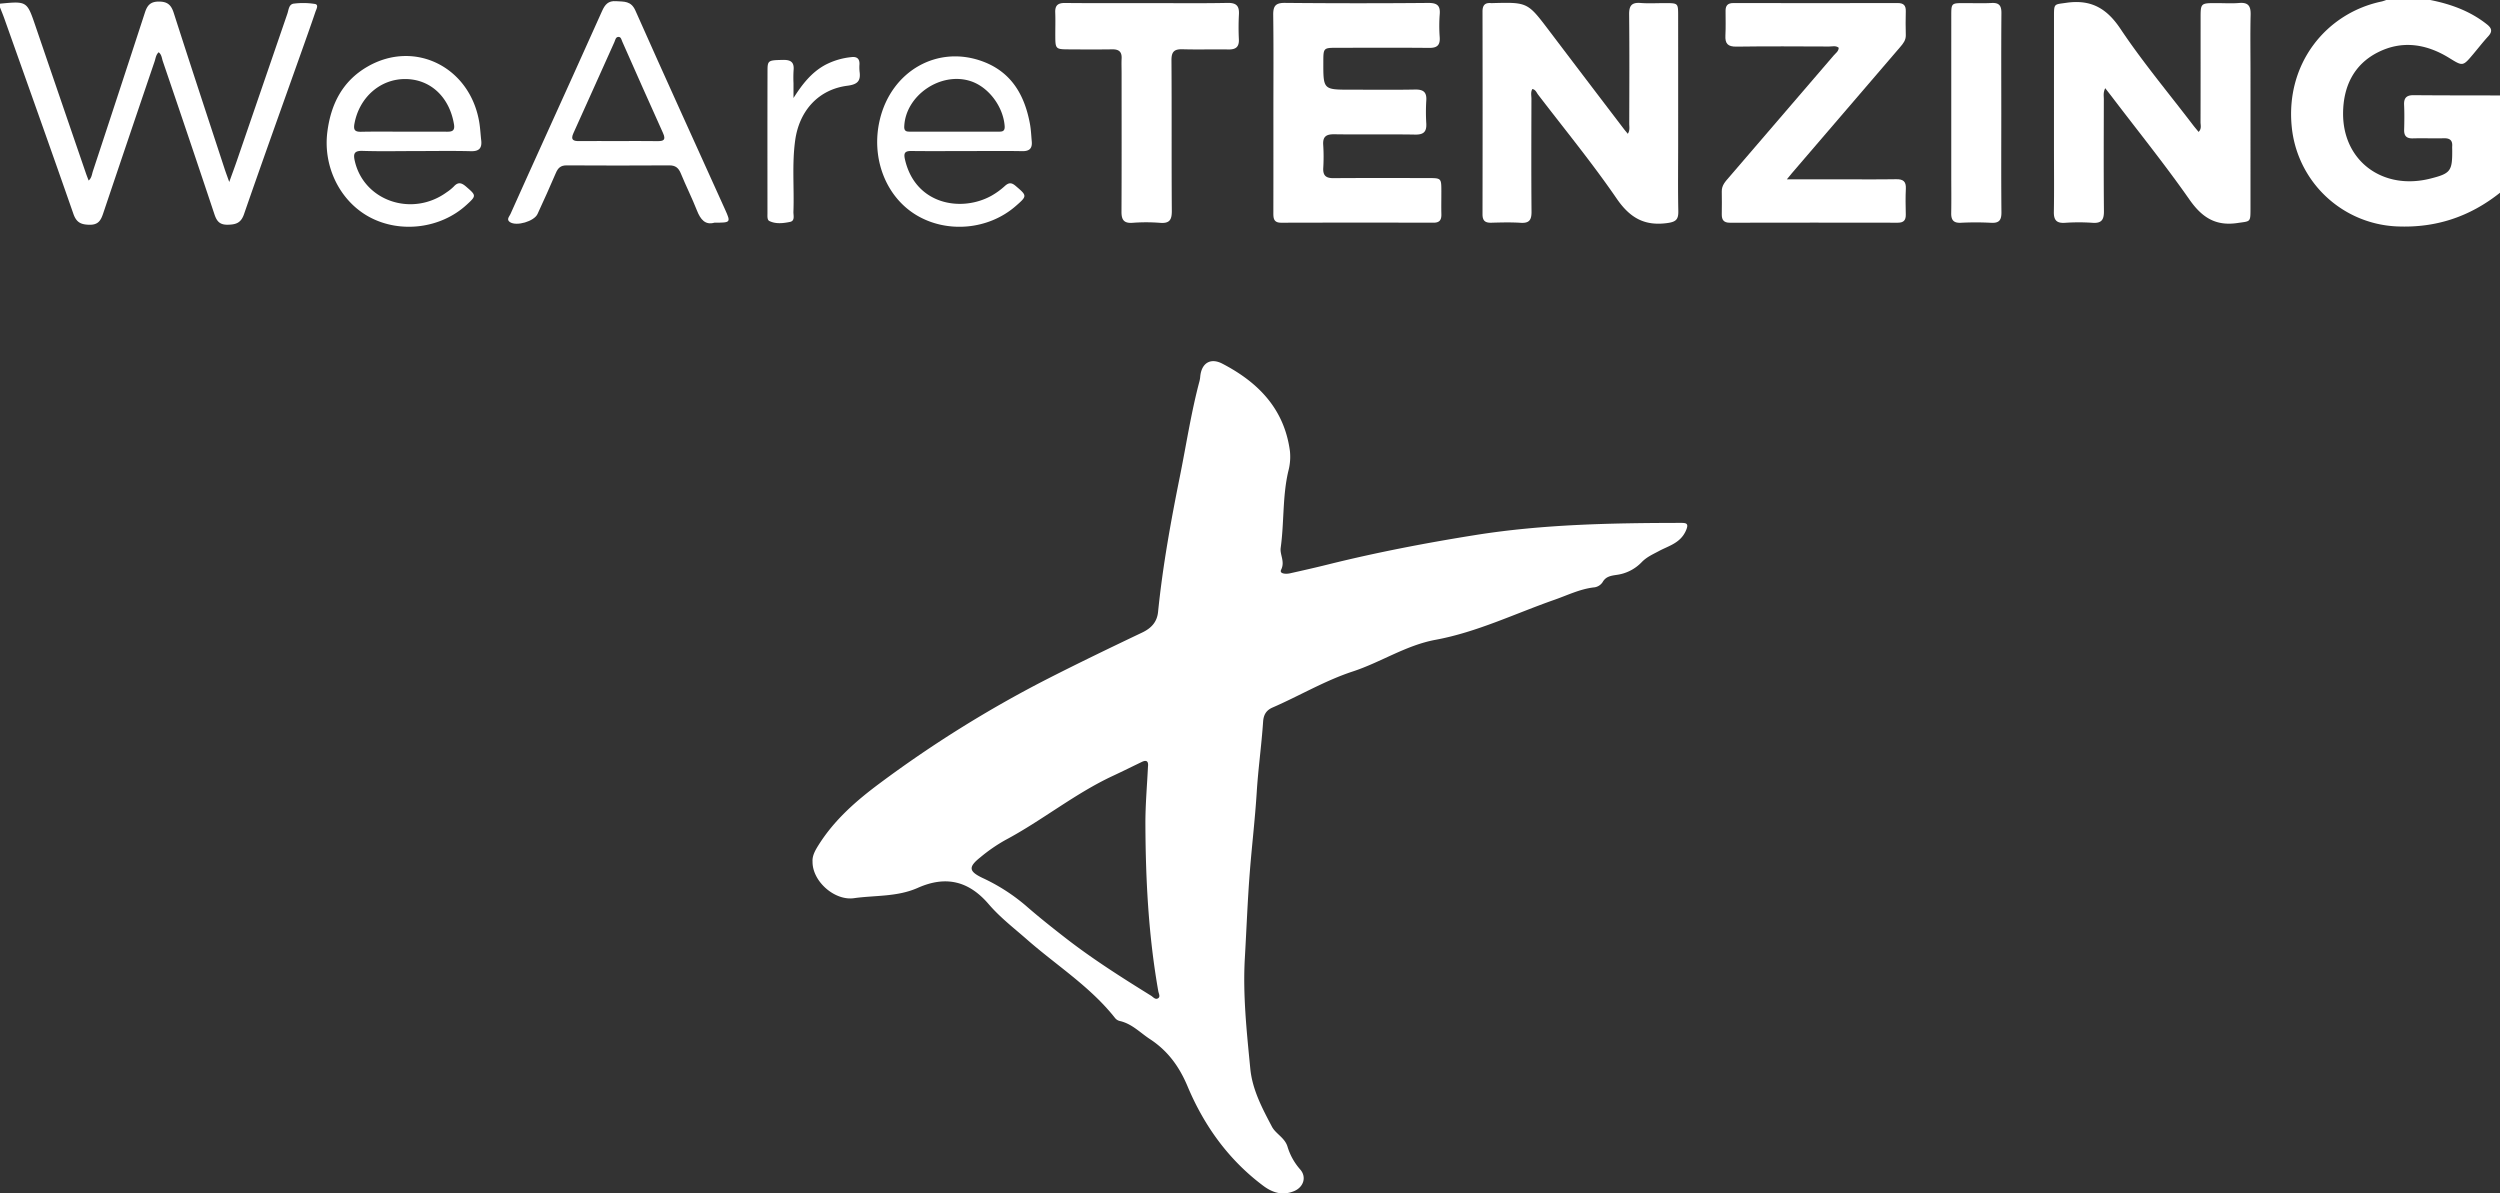 <?xml version="1.0" encoding="UTF-8"?> <svg xmlns="http://www.w3.org/2000/svg" width="1362" height="650.175" viewBox="0 0 1362 650.175"><rect x="0" y="0" width="1362" height="650.175" fill="#333333" stroke="none"/><g id="Group_6" data-name="Group 6" transform="translate(485 -96)"><path id="Path_43" data-name="Path 43" d="M877,201c-16.412,13.076-34.928,19.267-56.069,18.354a60.178,60.178,0,0,1-57.355-53.9c-3.631-34.718,18.723-62.387,49.074-68.668A20.735,20.735,0,0,0,815,96h24c11.234,2.235,21.766,6.034,30.883,13.271,2.694,2.138,3.083,3.9.709,6.5-2.81,3.067-5.369,6.363-8.047,9.552-5.878,7-5.778,6.832-13.316,2.195-12.434-7.648-25.688-9.707-38.965-2.9-13.155,6.743-18.65,18.881-18.75,33.047-.183,26.046,21.6,42.146,47.437,35.661,11.133-2.794,12.1-4.054,12.015-15.636-.006-.667-.054-1.336-.007-2,.229-3.247-1.332-4.43-4.492-4.359-5.661.128-11.33-.089-16.989.057-3.465.09-4.8-1.379-4.7-4.754.128-4.494.181-9-.025-13.49-.178-3.9,1.426-5.326,5.274-5.291,15.657.147,31.316.114,46.974.148Z" fill="#fff"></path><path id="Path_44" data-name="Path 44" d="M-485,98c14.722-1.409,14.689-1.4,19.32,12.161q13.729,40.189,27.528,80.356c.424,1.237.922,2.449,1.452,3.849,1.681-1.489,1.756-3.412,2.3-5.062q14.253-43.176,28.337-86.406c1.295-4,3.027-6.047,7.634-6.038,4.7.009,6.695,1.837,8.086,6.175,9.1,28.388,18.451,56.7,27.731,85.026.614,1.875,1.315,3.722,2.505,7.077,1.678-4.661,2.926-7.992,4.081-11.355q13.8-40.167,27.591-80.334c.725-2.1.755-5.187,3.587-5.483a40.657,40.657,0,0,1,11.421.194c2.225.408.756,2.869.285,4.259-2.618,7.729-5.366,15.414-8.1,23.105-10.306,29.037-20.74,58.029-30.815,87.146-1.666,4.814-4.346,5.668-8.85,5.76-4.483.092-6.038-1.992-7.287-5.738Q-382.1,170.983-396.3,129.366c-.562-1.656-.611-3.617-2.257-4.892-1.515,1.376-1.637,3.3-2.209,4.982q-14.076,41.393-28.026,82.826c-1.282,3.828-2.683,6.26-7.493,6.167-4.633-.089-7.1-1.269-8.731-5.938-12.386-35.543-25.05-70.989-37.64-106.461-.724-2.038-1.563-4.034-2.349-6.05Z" fill="#fff"></path><path id="Path_45" data-name="Path 45" d="M-42.327,565.44c-.22-3.254,1.45-6.148,3.229-8.991,8.648-13.823,20.749-24.349,33.61-33.883a644.265,644.265,0,0,1,90.7-56.48c17.17-8.765,34.616-17.166,52.058-25.479,4.97-2.369,8.089-5.727,8.646-11.242,2.508-24.877,6.979-49.453,11.908-73.927,3.484-17.294,6.117-34.771,10.675-51.846a15.121,15.121,0,0,0,.392-2.465c.695-7.323,5.562-10.369,12.018-7.016,19.617,10.189,33.814,24.68,36.854,47.737a30.337,30.337,0,0,1-.9,10.9c-3.213,13.729-2.214,27.855-4.142,41.708-.532,3.816,2.457,7.45.242,11.925-1.133,2.289,2.686,2.446,4.8,1.973,6.825-1.528,13.65-3.064,20.436-4.754,26.514-6.6,53.3-11.743,80.285-16.063,37.145-5.944,74.532-6.6,111.987-6.667,3.164-.005,4.913.108,2.882,4.5-3.049,6.588-9.32,8.005-14.625,10.873-3.368,1.82-6.716,3.245-9.466,6.163a23.082,23.082,0,0,1-13.6,6.8c-3.065.462-5.84.866-7.553,3.939a6.449,6.449,0,0,1-5.057,2.9c-7.505.955-14.17,4.264-21.194,6.723-21.5,7.526-42.2,17.628-64.783,21.8-16.123,2.983-29.738,12.214-45.049,17.238-15.218,4.994-29.071,13.276-43.734,19.651-3.422,1.487-4.894,3.9-5.152,7.727-.862,12.782-2.673,25.524-3.466,38.267-.909,14.6-2.645,29.12-3.783,43.68-1.218,15.583-1.794,31.183-2.694,46.767-1.163,20.165,1.018,40.25,2.963,60.3,1.117,11.515,6.549,21.655,11.8,31.629,2.026,3.85,6.937,5.98,8.429,10.726a33.238,33.238,0,0,0,6.92,12.519c3.678,4.122,1.9,9.685-3.289,11.847-6.144,2.559-11.622.979-16.818-2.912-18.919-14.168-32.236-32.749-41.247-54.241-4.513-10.765-10.811-19.35-20.449-25.651-5.391-3.524-9.924-8.472-16.589-9.909a4.684,4.684,0,0,1-2.454-1.613c-13.478-17.083-31.887-28.628-47.987-42.762-7.115-6.246-14.591-11.959-20.863-19.267-10.952-12.762-23.487-15.58-38.6-8.858-11.251,5-23.173,3.984-34.8,5.626C-30.257,586.82-42.434,576.207-42.327,565.44Zm182.741-51.755c.329-2.55-.466-3.966-3.277-2.618-5.251,2.517-10.46,5.122-15.738,7.579-20.777,9.673-38.588,24.314-58.738,35.039a89.3,89.3,0,0,0-13.549,9.365c-6.533,5.213-6.49,7.568,1.05,11.2a102.726,102.726,0,0,1,23.486,14.974c7.137,6.242,14.578,12.151,22.073,17.965,14.75,11.442,30.5,21.422,46.348,31.25,1.2.746,2.4,2.424,3.919,1.38,1.271-.874.283-2.495.061-3.746-5.329-30.1-6.909-60.5-7.036-90.984C138.969,534.625,139.918,524.154,140.414,513.685Z" fill="#fff"></path><path id="Path_46" data-name="Path 46" d="M661.93,144.054c-1.194,2.37-.758,4.218-.761,5.991-.038,20.32-.131,40.642.053,60.961.043,4.642-1.227,6.737-6.191,6.381a108.537,108.537,0,0,0-14.98,0c-4.6.31-6.191-1.427-6.11-5.971.206-11.489.064-22.985.064-34.477q0-36.228.01-72.455c.006-6.681.231-6.013,6.614-6.945,13.329-1.945,21.985,2.769,29.6,14.176,12.094,18.106,26.154,34.9,39.392,52.243.991,1.3,2.06,2.54,3.174,3.908,1.773-1.74,1.047-3.669,1.053-5.361.061-18.821.035-37.643.039-56.464,0-8.344.009-8.345,8.572-8.348,4.164,0,8.351.278,12.486-.07,4.978-.418,6.311,1.753,6.2,6.385-.244,10.155-.073,20.319-.073,30.479q0,37.727-.005,75.453c0,7.348-.149,6.529-7.027,7.554-12.079,1.8-19.463-3.09-26.276-12.837-13.253-18.958-27.806-37.008-41.825-55.431C664.742,147.646,663.512,146.091,661.93,144.054Z" fill="#fff"></path><path id="Path_47" data-name="Path 47" d="M349.828,144.5c-1.01,1.726-.5,3.584-.5,5.34-.046,20.493-.131,40.987.046,61.479.038,4.451-1.2,6.372-5.912,6.066-5.31-.345-10.661-.194-15.989-.047-3.33.092-4.8-1.046-4.8-4.583q.111-55.231,0-110.464c-.007-3.49,1.371-4.913,4.747-4.594a3.976,3.976,0,0,0,.5,0c19.318-.52,19.292-.5,30.969,14.907q20.377,26.887,40.839,53.71c.59.776,1.235,1.509,2.117,2.583,1.224-1.98.765-3.812.769-5.5.04-19.827.151-39.655-.064-59.48-.051-4.725,1.3-6.68,6.2-6.3,4.471.351,8.991.064,13.49.076,6.983.018,7.012.024,7.016,6.828q.021,34.989.006,69.978c0,12.163-.165,24.329.082,36.487.093,4.613-1.28,5.9-6.081,6.547-12.5,1.683-20.36-2.933-27.536-13.388-13.372-19.479-28.408-37.817-42.784-56.6C352.086,146.424,351.619,144.825,349.828,144.5Z" fill="#fff"></path><path id="Path_48" data-name="Path 48" d="M208.743,157.231c0-17.665.141-35.332-.094-52.994-.065-4.867,1.177-6.707,6.4-6.658q38.992.367,77.991.023c4.689-.033,6.739,1.226,6.323,6.162a82.123,82.123,0,0,0-.011,12.489c.3,4.366-1.4,5.881-5.735,5.839-16.664-.159-33.33-.065-49.995-.056-7.654,0-7.654.013-7.671,7.808-.031,15.011-.031,15.011,14.916,15.012,11.666,0,23.334.152,34.995-.075,4.463-.087,6.493,1.266,6.184,5.951a102.688,102.688,0,0,0-.009,12.492c.25,4.459-1.336,6.181-6.019,6.1-14.661-.248-29.331.048-43.993-.17-4.461-.067-6.482,1.18-6.134,5.9a99.173,99.173,0,0,1,.018,12.492c-.22,4.153,1.53,5.543,5.589,5.511,17.164-.137,34.329-.065,51.495-.047,7.242.007,7.248.033,7.261,7.2.008,4.167-.089,8.335.013,12.5.074,3.035-.914,4.623-4.267,4.615q-41.5-.095-82.992.011c-4.287.014-4.283-2.592-4.279-5.61Q208.771,184.479,208.743,157.231Z" fill="#fff"></path><path id="Path_49" data-name="Path 49" d="M488.485,193.69c10.123,0,19.076,0,28.03,0,10.5,0,21,.118,31.5-.054,3.834-.063,5.483,1.205,5.29,5.167-.227,4.656-.143,9.333-.034,14,.072,3.108-1.08,4.534-4.357,4.527q-45.749-.087-91.5.009c-3.337.008-4.423-1.558-4.392-4.562.044-4.166.09-8.334,0-12.5-.075-3.376,2.089-5.523,4.024-7.777q28.49-33.189,57.014-66.35c1.044-1.216,2.586-2.153,2.68-4.13-1.6-1.3-3.5-.669-5.238-.674-16.833-.057-33.668-.188-50.5.062-4.718.07-6.233-1.656-6-6.088.235-4.488.082-9,.085-13.5,0-2.862,1.271-4.156,4.271-4.151q44.75.085,89.5,0c3.228-.007,4.5,1.314,4.414,4.47q-.171,6.5.006,13c.076,2.789-1.461,4.633-3.117,6.559q-29.49,34.307-58.931,68.657C490.585,191.1,489.972,191.879,488.485,193.69Z" fill="#fff"></path><path id="Path_50" data-name="Path 50" d="M140.237,97.693c14.5,0,29,.186,43.489-.106,4.945-.1,6.516,1.7,6.238,6.358a133.731,133.731,0,0,0-.024,13.492c.175,4.159-1.7,5.584-5.681,5.51-8.329-.153-16.668.145-24.992-.109-4.5-.137-6.084,1.3-6.051,5.99.194,27.327-.01,54.656.189,81.982.036,4.9-1.184,7.022-6.407,6.588a97.591,97.591,0,0,0-14.984-.009c-4.72.337-6.049-1.622-6.026-6.057.127-25.16.059-50.322.057-75.484,0-2.666-.116-5.338.014-8,.181-3.694-1.559-5.018-5.115-4.968-8.164.114-16.33.066-24.5.01-6.078-.042-6.469-.468-6.514-6.589-.032-4.5.133-9-.038-13.5-.148-3.9,1.5-5.214,5.35-5.175C110.242,97.785,125.24,97.695,140.237,97.693Z" fill="#fff"></path><path id="Path_51" data-name="Path 51" d="M-95.75,217.31c-5.01,1.463-7.616-1.706-9.562-6.646-2.681-6.807-5.983-13.368-8.76-20.14-1.232-3-2.88-4.446-6.279-4.425q-27.968.173-55.935,0c-3.212-.019-4.717,1.375-5.9,4.175-3.177,7.508-6.589,14.918-9.982,22.333-1.815,3.964-11.406,6.8-15,4.411-2.128-1.413-.348-3.04.24-4.357,6.1-13.678,12.3-27.313,18.474-40.959,10.493-23.2,21.041-46.374,31.424-69.623,1.588-3.555,3.337-5.76,7.708-5.436,4.314.319,8.1-.276,10.492,5.12,16.067,36.2,32.533,72.225,48.824,108.327C-86.769,217.276-86.859,217.317-95.75,217.31Zm-52.717-44.458c7.154,0,14.31-.083,21.462.035,3.513.058,4.968-.557,3.18-4.493-7.5-16.5-14.766-33.113-22.134-49.677-.457-1.027-.681-2.561-1.985-2.612-1.667-.064-1.837,1.732-2.344,2.854-7.461,16.522-14.823,33.088-22.316,49.6-1.676,3.69-.008,4.339,3.174,4.311C-162.443,172.8-155.455,172.847-148.467,172.852Z" fill="#fff"></path><path id="Path_52" data-name="Path 52" d="M-257.935,178.3c-9.833,0-19.673.225-29.5-.093-4.736-.154-5.161,1.663-4.251,5.593,5.021,21.713,31.2,30.624,50.046,16.94a24.42,24.42,0,0,0,3.878-3.143c2.359-2.609,4.256-2.04,6.7.078,5.611,4.859,5.713,4.947.092,10.066-13.908,12.664-35.589,15.474-52.252,6.774-16.463-8.6-25.841-27.619-23.441-46.609,1.933-15.3,8.332-27.795,21.912-35.622,25.729-14.829,55.84.25,60.848,30.266.547,3.277.7,6.617,1.076,9.924.477,4.223-1.125,6.016-5.616,5.9C-238.264,178.12-248.1,178.293-257.935,178.3Zm-6.884-10.566c7.812,0,15.624-.038,23.436.02,2.858.021,4.281-.648,3.712-4.058-2.461-14.751-12.708-24.465-26.3-24.631-13.81-.168-25.316,9.988-27.927,24.331-.622,3.415.244,4.465,3.646,4.394C-280.445,167.624-272.631,167.735-264.819,167.73Z" fill="#fff"></path><path id="Path_53" data-name="Path 53" d="M41.951,178.3c-10.155.006-20.311.08-30.464-.035-3.443-.039-4.256,1.068-3.488,4.487,5.551,24.693,30.636,29.079,47.177,19.863a40.1,40.1,0,0,0,7.251-5.27c2.148-1.938,3.646-1.984,5.92-.043,6.277,5.358,6.375,5.429-.028,11-14.826,12.9-37.345,14.938-54.078,4.893C-2.473,203.158-10.591,182.039-5.7,161.308c6.316-26.8,31.757-41.169,56.565-31.652,15.428,5.919,22.452,18.5,25.27,33.959.565,3.1.676,6.278.967,9.422.351,3.786-1.227,5.386-5.184,5.314C61.929,178.168,51.939,178.29,41.951,178.3Zm-6.816-10.565c7.817,0,15.635.015,23.452-.011,2.02-.007,3.988.2,3.749-3.067-.777-10.619-8.795-21.326-18.626-24.481-16.35-5.247-35.419,7.892-36.077,24.762-.114,2.939,1.718,2.774,3.551,2.781C19.167,167.747,27.151,167.73,35.135,167.732Z" fill="#fff"></path><path id="Path_54" data-name="Path 54" d="M605.307,157.623c0,17.986-.1,35.973.077,53.957.043,4.265-1.155,6.064-5.647,5.8a159.209,159.209,0,0,0-16.48-.014c-4,.182-5.306-1.535-5.237-5.286.129-6.992.027-13.988.027-20.982q0-43.217.007-86.433c0-6.946.049-6.958,6.946-6.974,5-.012,10,.207,14.985-.061,4.215-.227,5.423,1.5,5.388,5.535C605.219,121.318,605.306,139.471,605.307,157.623Z" fill="#fff"></path><path id="Path_55" data-name="Path 55" d="M-52.7,149.4c4.953-7.837,9.838-13.829,16.84-17.8a38.892,38.892,0,0,1,14.707-4.483c2.862-.355,4.5.744,4.4,3.841a23.342,23.342,0,0,0,.043,3.994c.73,5.134-1.073,7.045-6.586,7.75-15.716,2.011-26.228,13.521-28.482,29.716-1.8,12.947-.484,25.956-.961,38.926-.074,2,.973,4.979-1.865,5.556-3.681.749-7.662,1.25-11.226-.477-1.282-.621-1.054-2.693-1.055-4.191-.009-25.992-.046-51.984.029-77.975.016-5.43.585-5.453,8.462-5.619,4.348-.092,6.18,1.342,5.732,5.745a68.789,68.789,0,0,0-.038,6.993C-52.7,143.537-52.7,145.7-52.7,149.4Z" fill="#fff"></path></g></svg> 